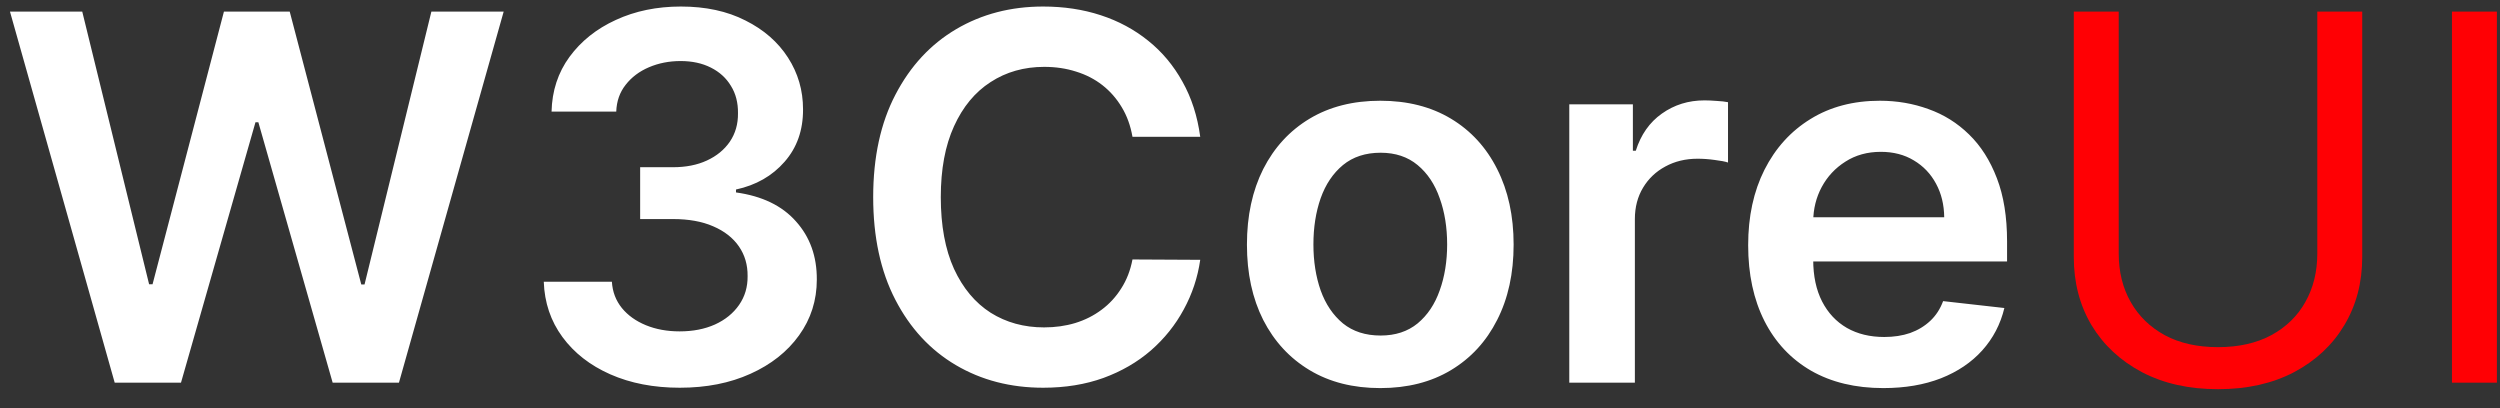 <svg width="98" height="16" viewBox="0 0 98 16" fill="none" xmlns="http://www.w3.org/2000/svg">
	<rect x="0" y="0" width="98" height="16" fill="#333333" stroke="none"/>
	<path d="M4.496 15L0.391 0.455H3.224L5.845 11.143H5.98L8.778 0.455H11.357L14.162 11.151H14.29L16.91 0.455H19.744L15.639 15H13.04L10.128 4.794H10.014L7.095 15H4.496ZM26.649 15.199C25.627 15.199 24.718 15.024 23.922 14.673C23.131 14.323 22.506 13.835 22.047 13.21C21.588 12.585 21.344 11.863 21.316 11.044H23.986C24.01 11.437 24.14 11.78 24.377 12.074C24.613 12.363 24.928 12.588 25.321 12.749C25.714 12.91 26.155 12.99 26.642 12.99C27.163 12.99 27.625 12.9 28.027 12.72C28.43 12.536 28.745 12.28 28.972 11.953C29.199 11.626 29.311 11.25 29.306 10.824C29.311 10.383 29.197 9.995 28.965 9.659C28.733 9.323 28.397 9.06 27.956 8.871C27.521 8.681 26.995 8.587 26.38 8.587H25.094V6.555H26.38C26.886 6.555 27.329 6.468 27.708 6.293C28.091 6.117 28.392 5.871 28.61 5.554C28.828 5.232 28.934 4.86 28.929 4.439C28.934 4.027 28.842 3.67 28.652 3.366C28.468 3.059 28.205 2.82 27.864 2.649C27.528 2.479 27.133 2.393 26.678 2.393C26.233 2.393 25.821 2.474 25.442 2.635C25.063 2.796 24.758 3.026 24.526 3.324C24.294 3.617 24.171 3.968 24.157 4.375H21.621C21.64 3.561 21.874 2.846 22.324 2.23C22.779 1.61 23.385 1.127 24.142 0.781C24.9 0.431 25.75 0.256 26.692 0.256C27.663 0.256 28.506 0.438 29.221 0.803C29.94 1.162 30.497 1.648 30.89 2.259C31.283 2.869 31.479 3.544 31.479 4.283C31.484 5.102 31.242 5.788 30.755 6.342C30.272 6.896 29.637 7.259 28.851 7.429V7.543C29.874 7.685 30.658 8.063 31.202 8.679C31.751 9.29 32.024 10.05 32.019 10.959C32.019 11.773 31.787 12.502 31.323 13.146C30.863 13.786 30.229 14.287 29.419 14.652C28.614 15.017 27.691 15.199 26.649 15.199ZM47.049 5.362H44.393C44.317 4.927 44.177 4.541 43.974 4.205C43.77 3.864 43.517 3.575 43.214 3.338C42.911 3.101 42.565 2.924 42.177 2.805C41.793 2.682 41.379 2.621 40.934 2.621C40.143 2.621 39.443 2.82 38.832 3.217C38.221 3.61 37.743 4.188 37.397 4.95C37.051 5.708 36.879 6.634 36.879 7.727C36.879 8.84 37.051 9.777 37.397 10.54C37.747 11.297 38.226 11.87 38.832 12.258C39.443 12.642 40.141 12.834 40.927 12.834C41.362 12.834 41.77 12.777 42.148 12.663C42.532 12.545 42.875 12.372 43.178 12.145C43.486 11.918 43.744 11.638 43.952 11.307C44.166 10.975 44.312 10.597 44.393 10.171L47.049 10.185C46.95 10.876 46.734 11.525 46.403 12.131C46.076 12.737 45.648 13.272 45.117 13.736C44.587 14.195 43.967 14.555 43.256 14.815C42.546 15.071 41.758 15.199 40.891 15.199C39.613 15.199 38.472 14.903 37.468 14.311C36.464 13.719 35.673 12.865 35.096 11.747C34.518 10.63 34.229 9.29 34.229 7.727C34.229 6.16 34.521 4.82 35.103 3.707C35.685 2.59 36.478 1.735 37.482 1.143C38.486 0.552 39.622 0.256 40.891 0.256C41.701 0.256 42.454 0.369 43.15 0.597C43.846 0.824 44.466 1.158 45.011 1.598C45.555 2.034 46.003 2.569 46.353 3.203C46.708 3.833 46.94 4.553 47.049 5.362ZM54.107 15.213C53.041 15.213 52.118 14.979 51.337 14.51C50.556 14.041 49.95 13.385 49.519 12.543C49.093 11.7 48.88 10.715 48.88 9.588C48.88 8.461 49.093 7.474 49.519 6.626C49.95 5.779 50.556 5.121 51.337 4.652C52.118 4.183 53.041 3.949 54.107 3.949C55.172 3.949 56.096 4.183 56.877 4.652C57.658 5.121 58.262 5.779 58.688 6.626C59.119 7.474 59.334 8.461 59.334 9.588C59.334 10.715 59.119 11.7 58.688 12.543C58.262 13.385 57.658 14.041 56.877 14.51C56.096 14.979 55.172 15.213 54.107 15.213ZM54.121 13.153C54.699 13.153 55.182 12.995 55.57 12.678C55.958 12.356 56.247 11.925 56.436 11.385C56.631 10.845 56.728 10.244 56.728 9.581C56.728 8.913 56.631 8.31 56.436 7.77C56.247 7.225 55.958 6.792 55.57 6.47C55.182 6.148 54.699 5.987 54.121 5.987C53.529 5.987 53.037 6.148 52.644 6.47C52.256 6.792 51.964 7.225 51.77 7.77C51.581 8.31 51.486 8.913 51.486 9.581C51.486 10.244 51.581 10.845 51.77 11.385C51.964 11.925 52.256 12.356 52.644 12.678C53.037 12.995 53.529 13.153 54.121 13.153ZM61.516 15V4.091H64.009V5.909H64.123C64.322 5.279 64.663 4.794 65.146 4.453C65.633 4.107 66.19 3.935 66.815 3.935C66.957 3.935 67.115 3.942 67.29 3.956C67.47 3.965 67.62 3.982 67.738 4.006V6.371C67.629 6.333 67.456 6.3 67.219 6.271C66.987 6.238 66.763 6.222 66.545 6.222C66.076 6.222 65.655 6.323 65.281 6.527C64.911 6.726 64.62 7.003 64.407 7.358C64.194 7.713 64.087 8.123 64.087 8.587V15H61.516ZM73.826 15.213C72.733 15.213 71.788 14.986 70.993 14.531C70.202 14.072 69.593 13.423 69.167 12.585C68.741 11.742 68.528 10.751 68.528 9.609C68.528 8.487 68.741 7.502 69.167 6.655C69.598 5.803 70.2 5.14 70.971 4.666C71.743 4.188 72.65 3.949 73.691 3.949C74.364 3.949 74.998 4.058 75.595 4.276C76.196 4.489 76.726 4.82 77.186 5.27C77.65 5.72 78.014 6.293 78.279 6.989C78.545 7.68 78.677 8.504 78.677 9.46V10.249H69.735V8.516H76.213C76.208 8.023 76.101 7.585 75.893 7.202C75.685 6.813 75.394 6.508 75.019 6.286C74.65 6.063 74.219 5.952 73.727 5.952C73.201 5.952 72.74 6.08 72.342 6.335C71.944 6.586 71.634 6.918 71.412 7.33C71.194 7.737 71.082 8.184 71.078 8.672V10.185C71.078 10.819 71.194 11.364 71.426 11.818C71.658 12.268 71.982 12.614 72.399 12.855C72.816 13.092 73.303 13.21 73.862 13.21C74.236 13.21 74.575 13.158 74.877 13.054C75.18 12.945 75.443 12.787 75.666 12.578C75.888 12.37 76.056 12.112 76.17 11.804L78.571 12.074C78.419 12.708 78.13 13.262 77.704 13.736C77.283 14.204 76.743 14.569 76.085 14.829C75.427 15.085 74.674 15.213 73.826 15.213Z" fill="#ffffff"/>
	<path d="M90.838 0.455H92.599V10.085C92.599 11.079 92.365 11.967 91.896 12.749C91.432 13.525 90.776 14.138 89.929 14.588C89.081 15.033 88.087 15.256 86.946 15.256C85.805 15.256 84.811 15.033 83.963 14.588C83.115 14.138 82.457 13.525 81.989 12.749C81.525 11.967 81.293 11.079 81.293 10.085V0.455H83.054V9.943C83.054 10.653 83.21 11.286 83.523 11.839C83.835 12.389 84.28 12.822 84.858 13.139C85.44 13.452 86.136 13.608 86.946 13.608C87.756 13.608 88.452 13.452 89.034 13.139C89.617 12.822 90.062 12.389 90.369 11.839C90.682 11.286 90.838 10.653 90.838 9.943V0.455ZM97.878 0.455V15H96.117V0.455H97.878Z" fill="#FF0004"/>
</svg>
